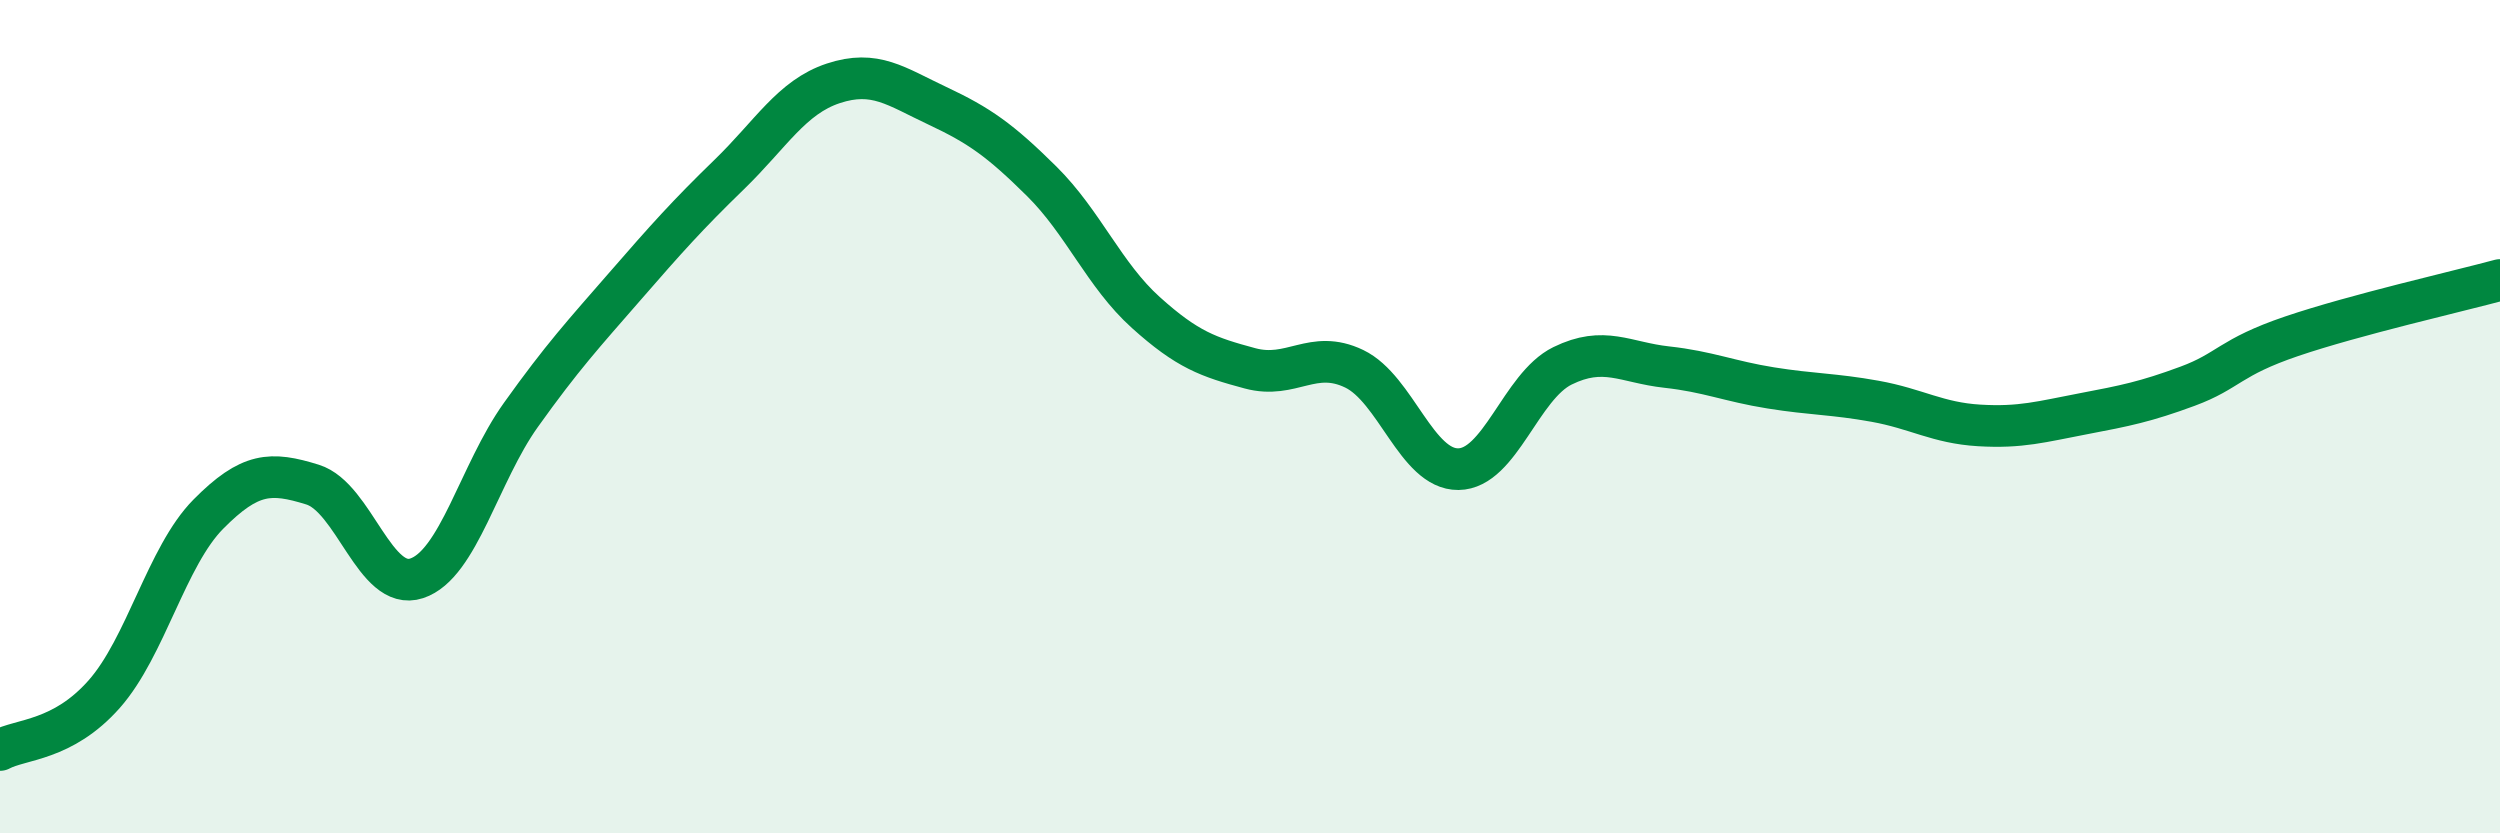 
    <svg width="60" height="20" viewBox="0 0 60 20" xmlns="http://www.w3.org/2000/svg">
      <path
        d="M 0,18 C 0.5,17.73 1.5,17.79 2.5,16.66 C 3.5,15.53 4,13.35 5,12.34 C 6,11.33 6.5,11.32 7.5,11.63 C 8.5,11.94 9,14.21 10,13.88 C 11,13.55 11.5,11.36 12.5,9.96 C 13.5,8.56 14,8.02 15,6.87 C 16,5.72 16.5,5.16 17.5,4.19 C 18.5,3.22 19,2.33 20,2 C 21,1.67 21.5,2.07 22.5,2.54 C 23.5,3.01 24,3.36 25,4.35 C 26,5.34 26.5,6.6 27.5,7.5 C 28.5,8.4 29,8.57 30,8.84 C 31,9.11 31.5,8.37 32.5,8.85 C 33.5,9.33 34,11.27 35,11.26 C 36,11.25 36.5,9.27 37.5,8.78 C 38.5,8.29 39,8.7 40,8.81 C 41,8.92 41.5,9.15 42.5,9.31 C 43.5,9.47 44,9.45 45,9.63 C 46,9.81 46.5,10.15 47.5,10.21 C 48.5,10.27 49,10.12 50,9.93 C 51,9.74 51.5,9.64 52.5,9.27 C 53.5,8.9 53.5,8.58 55,8.07 C 56.5,7.56 59,6.99 60,6.72L60 20L0 20Z"
        fill="#008740"
        opacity="0.1"
        stroke-linecap="round"
        stroke-linejoin="round"
      />
      <path
        d="M 0,18 C 0.5,17.73 1.5,17.79 2.5,16.66 C 3.5,15.53 4,13.35 5,12.34 C 6,11.33 6.5,11.32 7.5,11.63 C 8.5,11.94 9,14.21 10,13.88 C 11,13.55 11.5,11.36 12.5,9.96 C 13.5,8.56 14,8.02 15,6.87 C 16,5.72 16.5,5.16 17.5,4.19 C 18.5,3.22 19,2.33 20,2 C 21,1.67 21.5,2.07 22.5,2.54 C 23.5,3.01 24,3.36 25,4.35 C 26,5.34 26.5,6.6 27.5,7.5 C 28.5,8.4 29,8.57 30,8.84 C 31,9.11 31.5,8.37 32.5,8.85 C 33.5,9.33 34,11.27 35,11.26 C 36,11.25 36.5,9.27 37.5,8.78 C 38.5,8.29 39,8.7 40,8.81 C 41,8.92 41.5,9.15 42.5,9.31 C 43.5,9.47 44,9.45 45,9.63 C 46,9.81 46.5,10.15 47.5,10.21 C 48.5,10.27 49,10.12 50,9.93 C 51,9.74 51.5,9.64 52.5,9.27 C 53.5,8.9 53.5,8.58 55,8.07 C 56.5,7.56 59,6.99 60,6.72"
        stroke="#008740"
        stroke-width="1"
        fill="none"
        stroke-linecap="round"
        stroke-linejoin="round"
      />
    </svg>
  